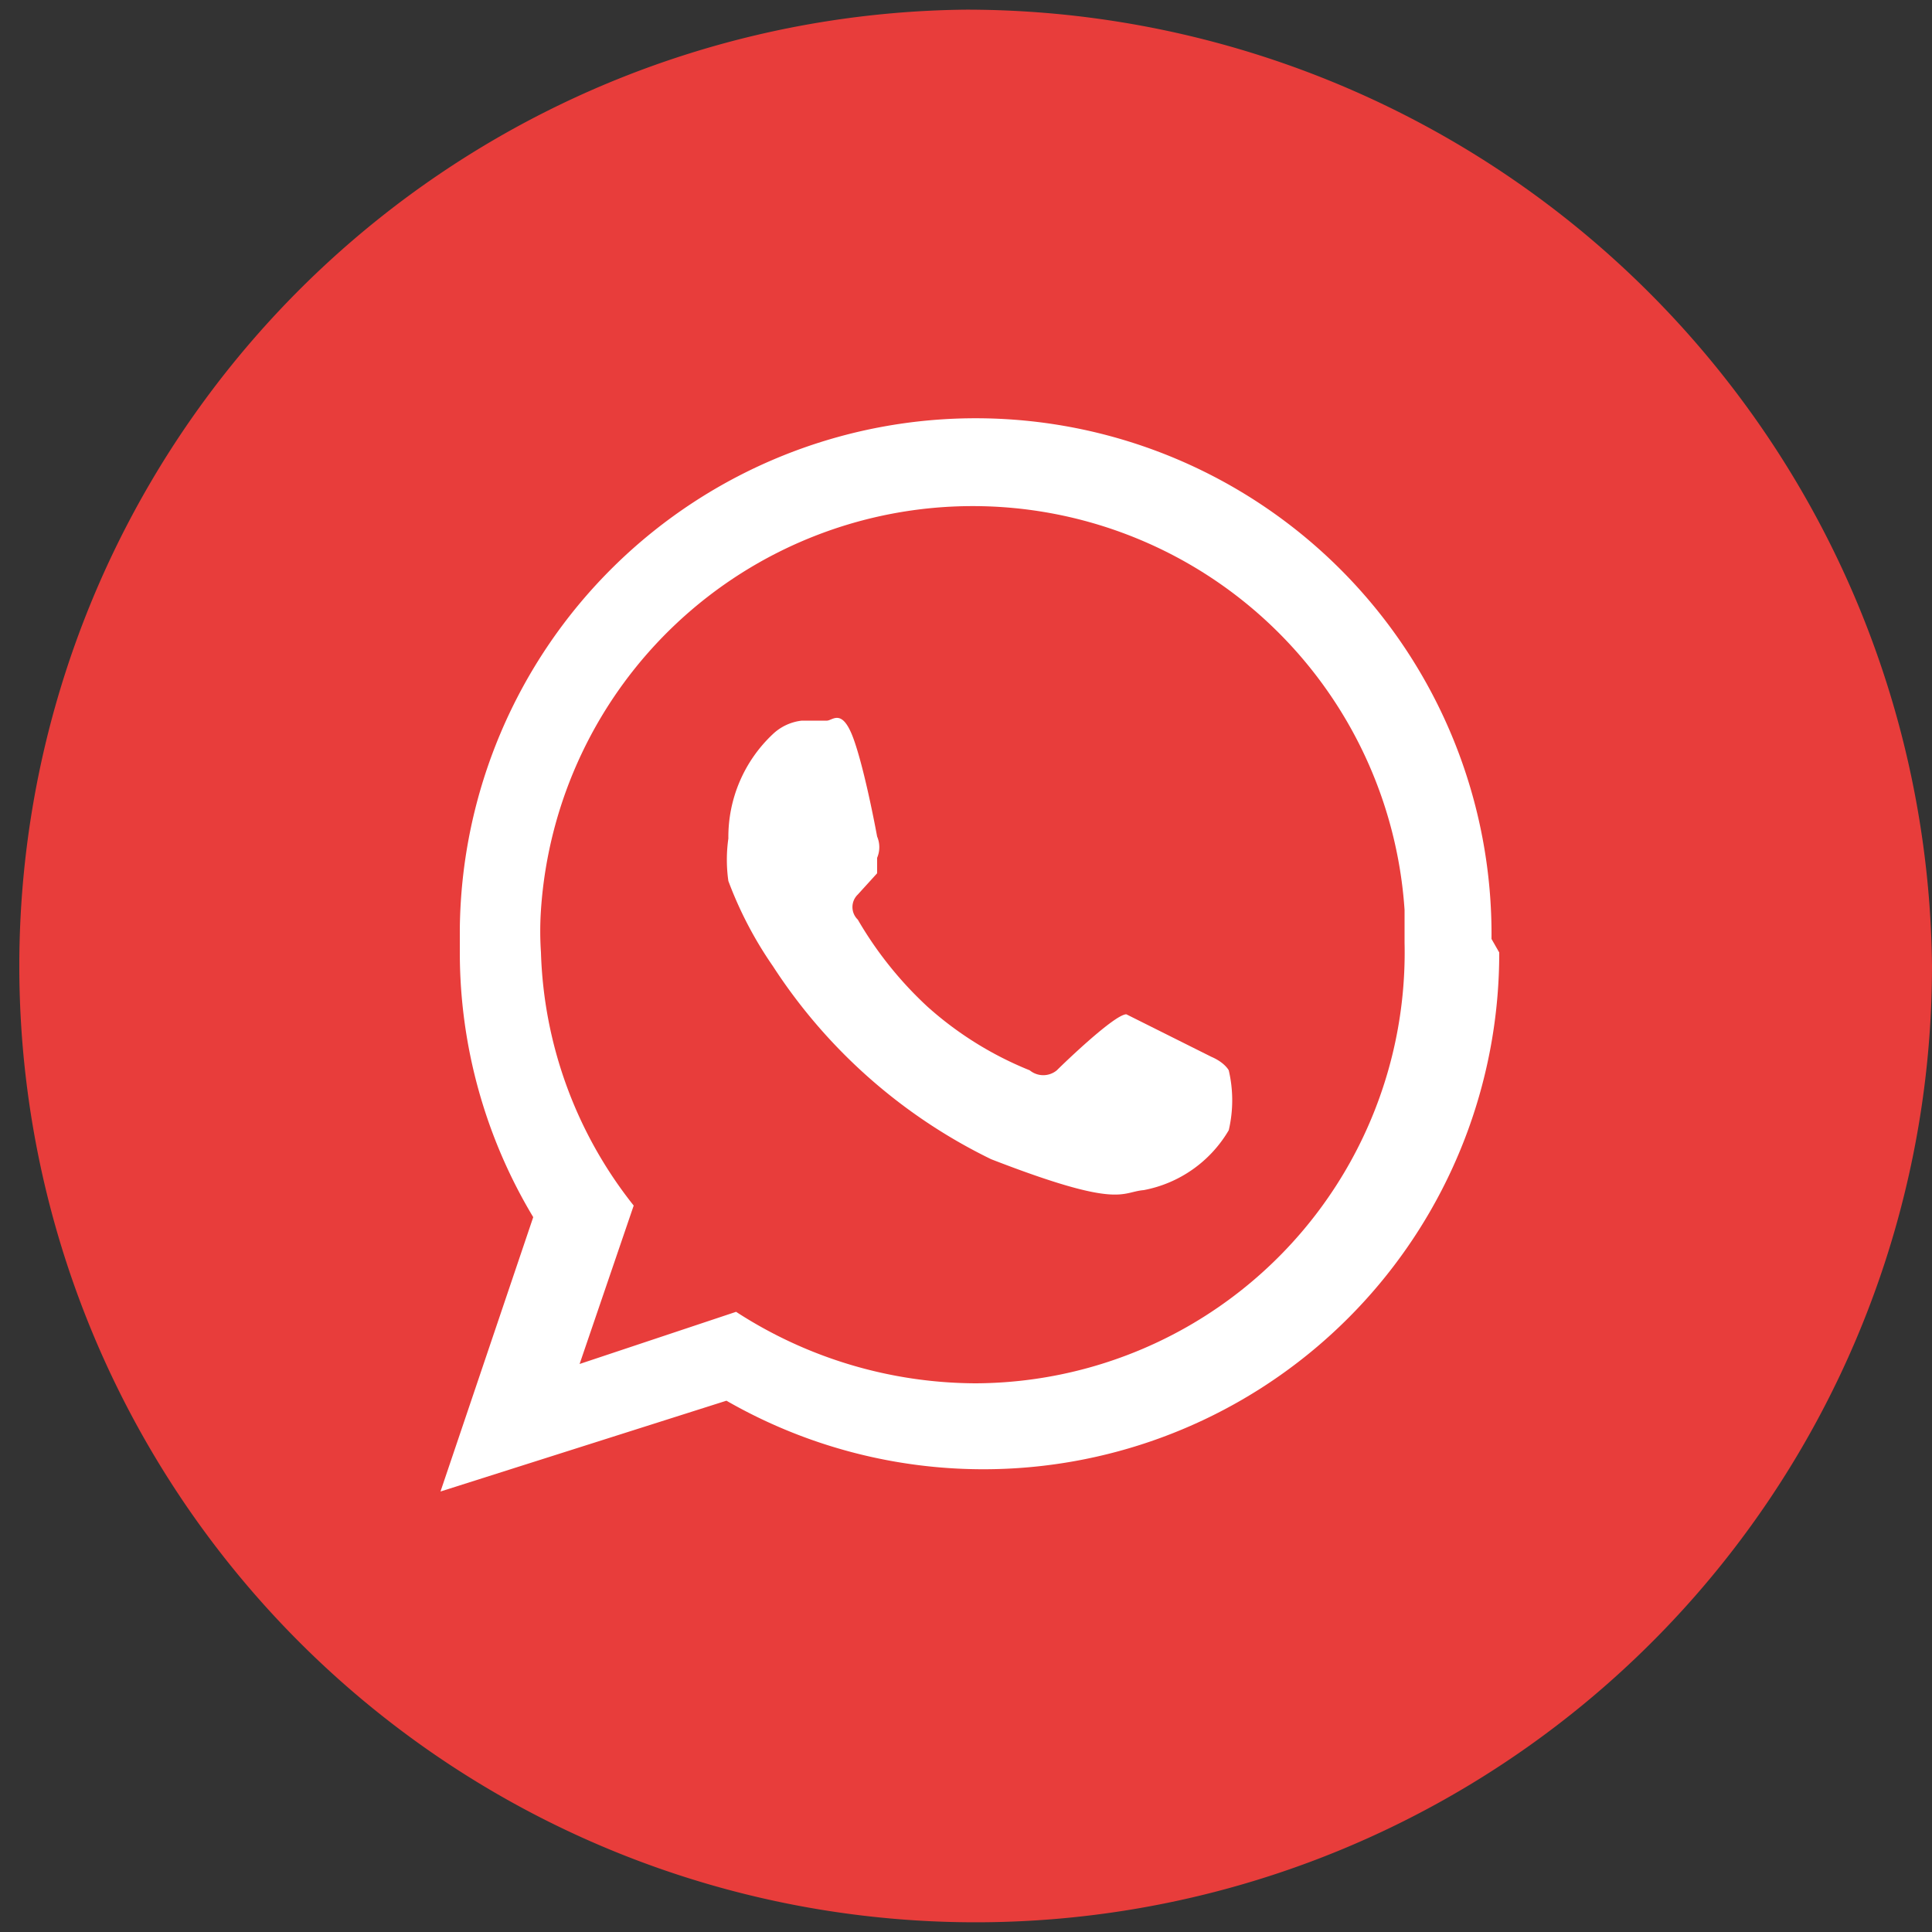 <svg id="Layer_1" data-name="Layer 1" xmlns="http://www.w3.org/2000/svg" viewBox="0 0 10 10"><rect x="0" y="0" width="10" height="10" fill="#333333" stroke="none"/><defs><style>.cls-1{fill:#e83d3b;}.cls-2{fill:#fff;fill-rule:evenodd;}</style></defs><path class="cls-1" d="M10,5A4.95,4.95,0,1,1,5,.05,5,5,0,0,1,10,5Z"/><path class="cls-2" d="M7.72,4.86a2.67,2.67,0,0,0-5.34-.05v.12A2.66,2.66,0,0,0,2.76,6.3L2.28,7.72l1.48-.47a2.67,2.67,0,0,0,4-2.32ZM5.05,7.16a2.29,2.29,0,0,1-1.24-.37L3,7.06l.28-.82A2.21,2.21,0,0,1,2.8,4.93a1.64,1.64,0,0,1,0-.22,2.24,2.24,0,0,1,4.47,0v.17A2.23,2.23,0,0,1,5.05,7.16Z"/><path class="cls-2" d="M6.27,5.47l-.44-.22c-.06,0-.32.25-.36.29a.11.11,0,0,1-.14,0,1.8,1.8,0,0,1-.53-.33,1.94,1.94,0,0,1-.36-.45.09.09,0,0,1,0-.13l.1-.11,0,0s0,0,0-.08a.14.14,0,0,0,0-.11S4.48,4,4.42,3.83s-.11-.1-.14-.1H4.15A.26.26,0,0,0,4,3.8a.73.73,0,0,0-.23.54.78.78,0,0,0,0,.22A2,2,0,0,0,4,5,2.81,2.81,0,0,0,5.13,6c.67.26.67.17.79.16a.65.65,0,0,0,.44-.31.68.68,0,0,0,0-.31S6.34,5.5,6.27,5.47Z"/></svg>
